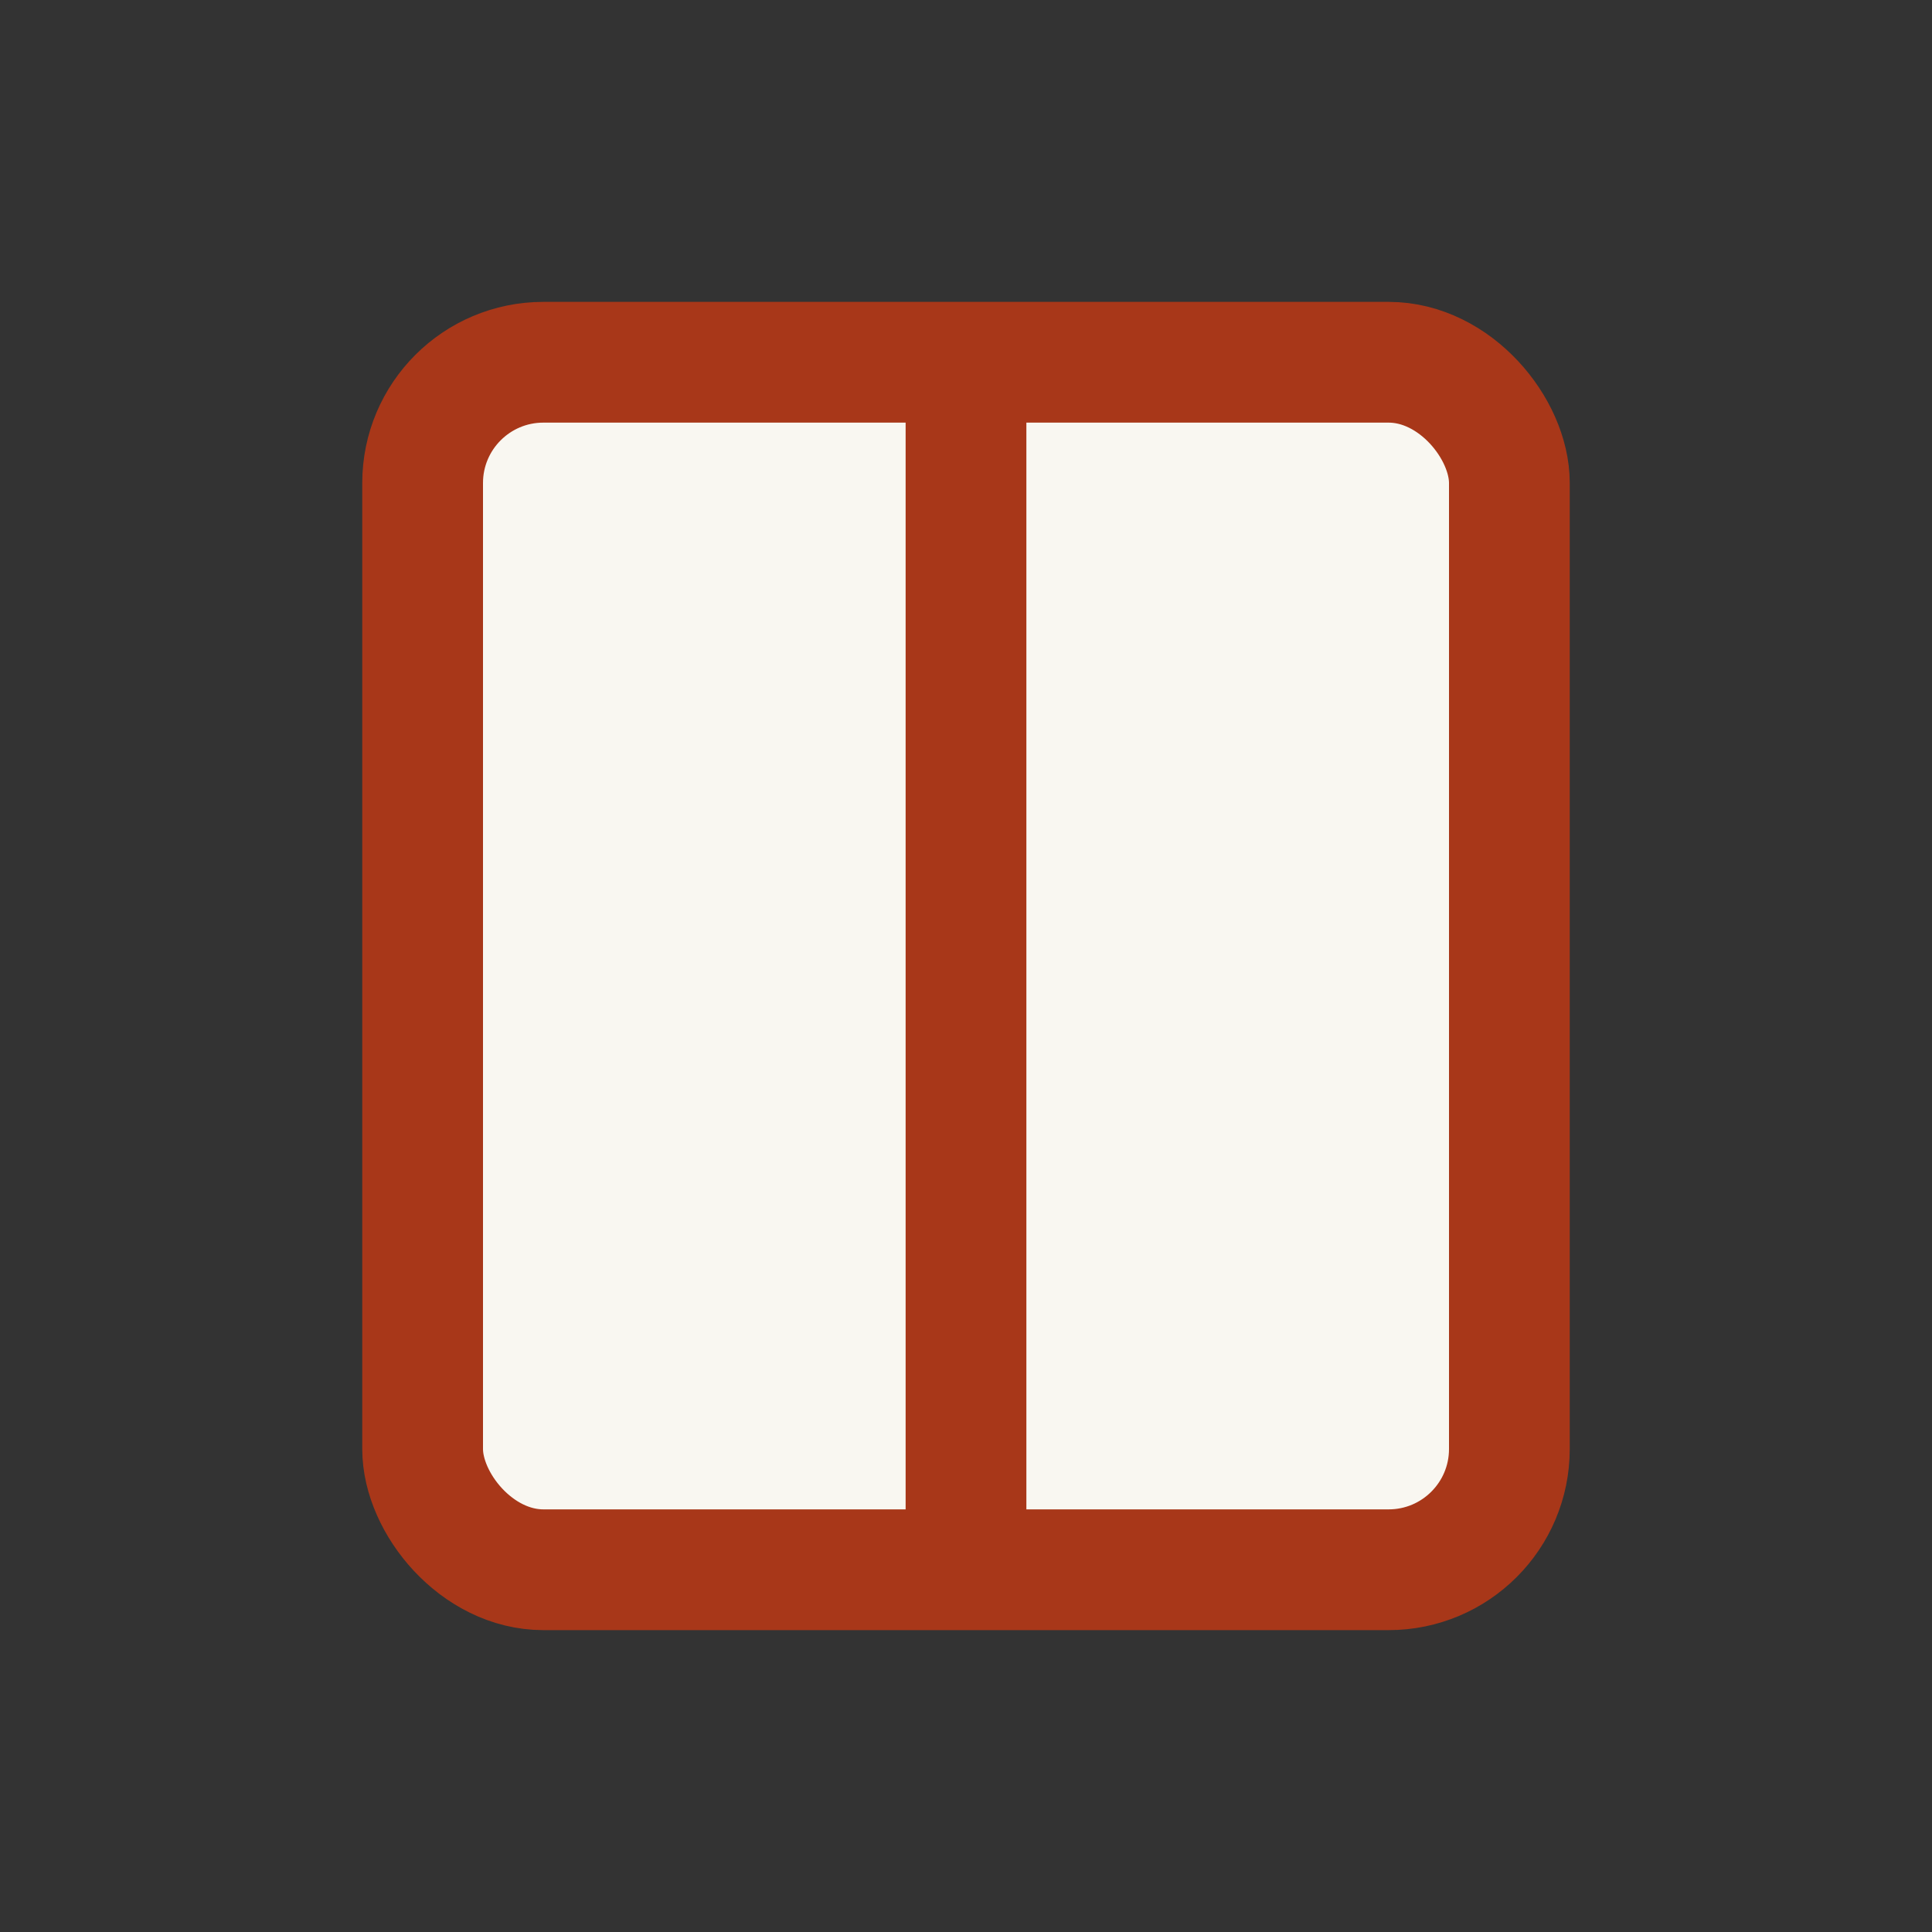 <?xml version="1.0" encoding="UTF-8"?>
<svg xmlns="http://www.w3.org/2000/svg" width="32" height="32" viewBox="0 0 32 32"><rect x="0" y="0" width="32" height="32" fill="#333333" stroke="none"/><rect x="7" y="6" width="18" height="20" rx="2" fill="#F9F7F1" stroke="#A83719" stroke-width="2"/><path d="M16 6v20" stroke="#A83719" stroke-width="2"/></svg>